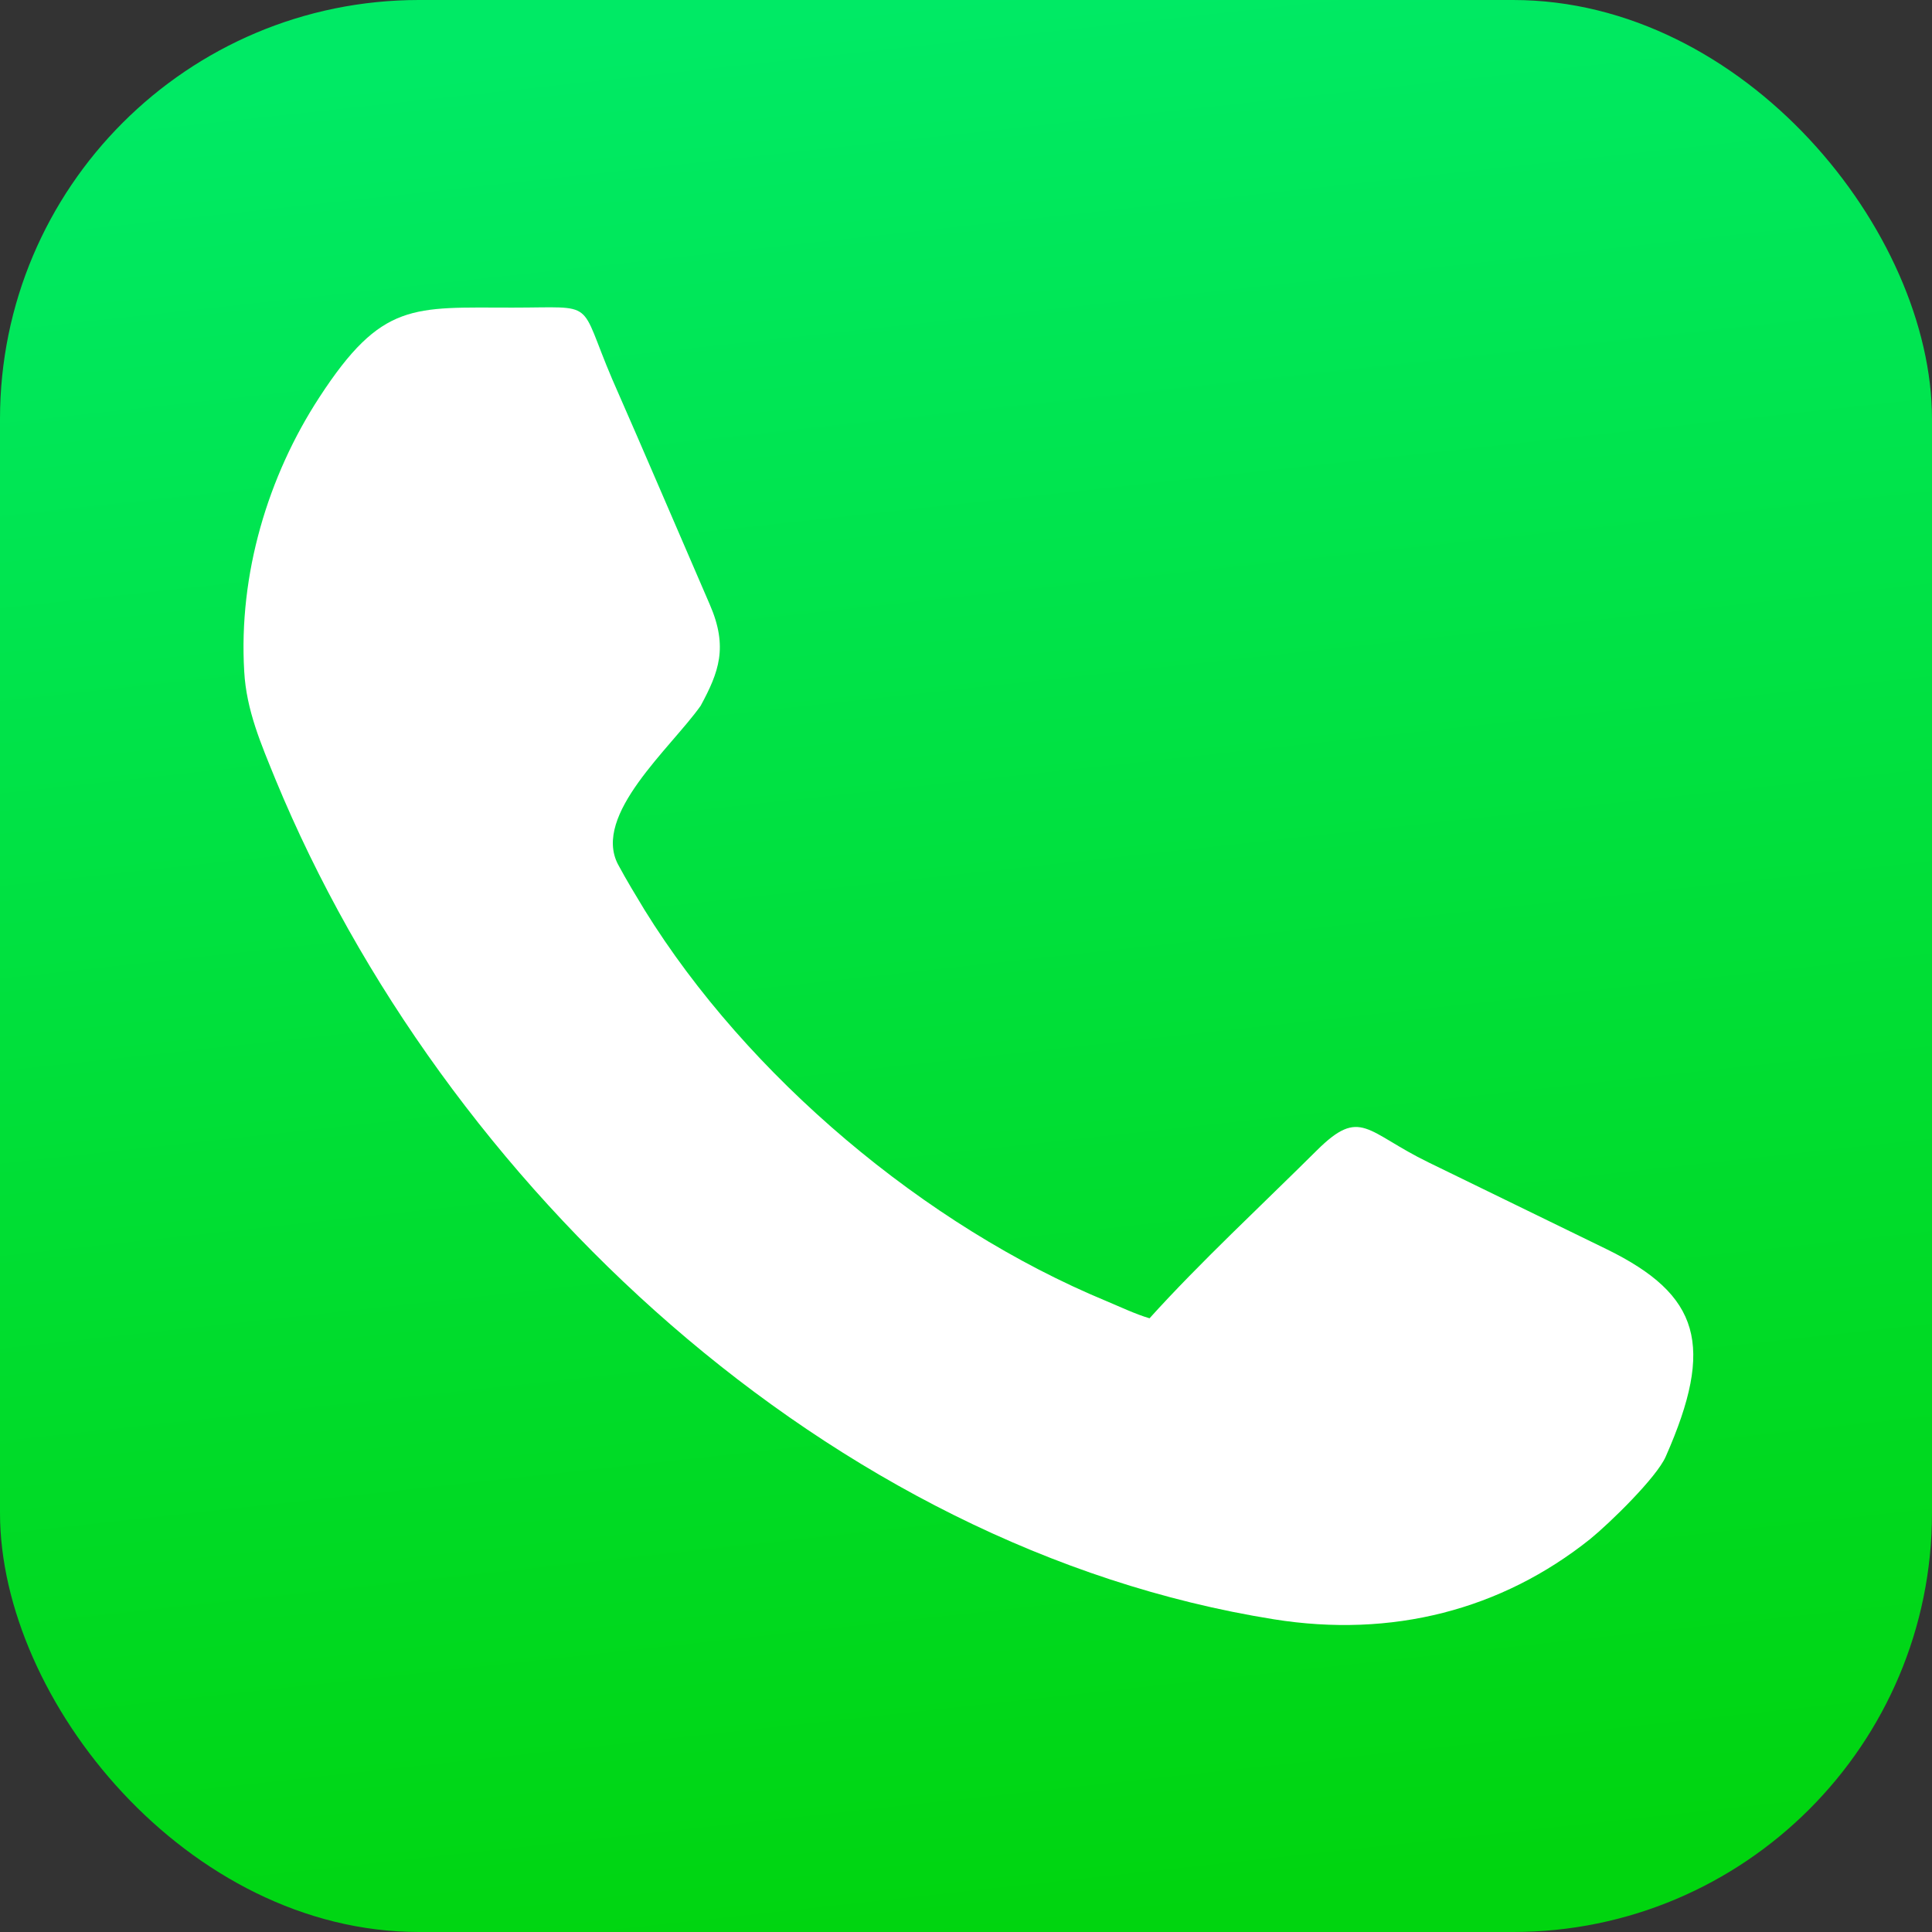 <?xml version="1.0" encoding="UTF-8"?> <!-- Creator: CorelDRAW 2018 (64-Bit) --> <svg xmlns="http://www.w3.org/2000/svg" xmlns:xlink="http://www.w3.org/1999/xlink" xml:space="preserve" width="64px" height="64px" style="shape-rendering:geometricPrecision; text-rendering:geometricPrecision; image-rendering:optimizeQuality; fill-rule:evenodd; clip-rule:evenodd" viewBox="0 0 64 64"><rect x="0" y="0" width="64" height="64" fill="#333333" stroke="none"/> <defs> <style type="text/css"> <![CDATA[ .fil1 {fill:white} .fil0 {fill:url(#id0)} ]]> </style> <linearGradient id="id0" gradientUnits="userSpaceOnUse" x1="28.54" y1="0.19" x2="35.46" y2="63.81"> <stop offset="0" style="stop-opacity:1; stop-color:#00EA65"></stop> <stop offset="1" style="stop-opacity:1; stop-color:#00D50F"></stop> </linearGradient> </defs> <g id="Слой_x0020_1">  <rect class="fil0" width="64" height="64" rx="13.88" ry="13.88"></rect> <path class="fil1" d="M36.65 43.1c0.43,0.18 0.98,0.44 1.43,0.57 1.66,-1.84 3.75,-3.78 5.54,-5.56 1.46,-1.45 1.63,-0.61 3.71,0.4l5.91 2.88c3.07,1.51 3.57,3.17 1.94,6.86 -0.3,0.69 -1.85,2.2 -2.5,2.73 -2.94,2.35 -6.57,3.29 -10.49,2.66 -14.69,-2.35 -27.51,-14.37 -33.06,-27.81 -0.48,-1.18 -0.97,-2.3 -1.04,-3.59 -0.19,-3.21 0.78,-6.46 2.49,-9.08 2.07,-3.18 3.1,-2.97 6.4,-2.97 2.83,0 2.16,-0.3 3.3,2.37 1.09,2.48 2.15,4.97 3.23,7.46 0.62,1.42 0.3,2.25 -0.3,3.36 -1,1.41 -3.59,3.61 -2.74,5.25 0.29,0.54 0.59,1.03 0.88,1.51 3.41,5.51 9.29,10.47 15.3,12.96z"></path> </g> </svg> 